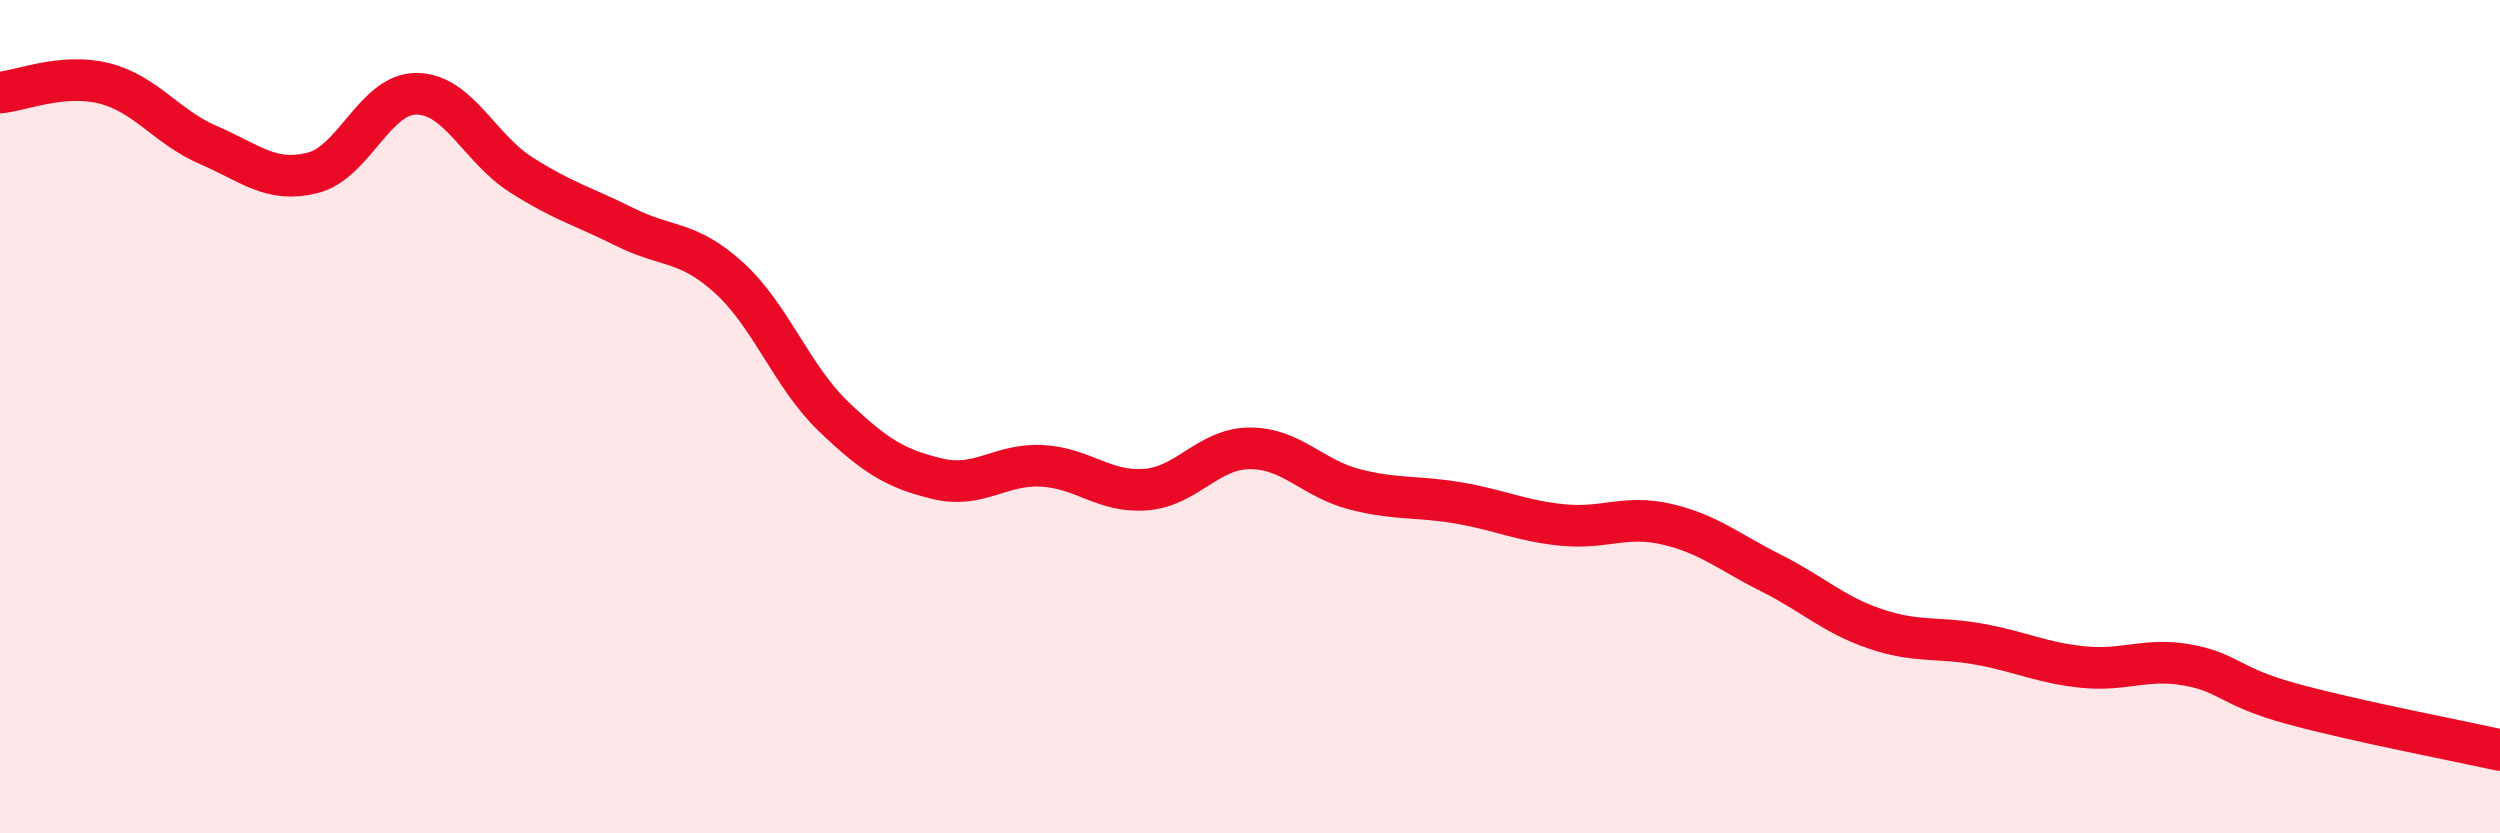 
    <svg width="60" height="20" viewBox="0 0 60 20" xmlns="http://www.w3.org/2000/svg">
      <path
        d="M 0,2.22 C 0.5,2.18 1.5,1.75 2.5,2 C 3.5,2.25 4,3.05 5,3.48 C 6,3.91 6.5,4.4 7.5,4.15 C 8.5,3.9 9,2.24 10,2.25 C 11,2.26 11.5,3.55 12.5,4.19 C 13.5,4.83 14,4.95 15,5.45 C 16,5.95 16.5,5.76 17.5,6.67 C 18.5,7.58 19,9.03 20,9.99 C 21,10.95 21.5,11.25 22.5,11.49 C 23.5,11.73 24,11.13 25,11.18 C 26,11.23 26.5,11.83 27.5,11.75 C 28.5,11.67 29,10.76 30,10.76 C 31,10.76 31.5,11.48 32.5,11.74 C 33.5,12 34,11.9 35,12.07 C 36,12.24 36.5,12.5 37.5,12.6 C 38.5,12.7 39,12.35 40,12.58 C 41,12.81 41.5,13.25 42.5,13.75 C 43.5,14.25 44,14.75 45,15.09 C 46,15.43 46.5,15.28 47.5,15.46 C 48.5,15.64 49,15.91 50,16.01 C 51,16.11 51.5,15.78 52.5,15.96 C 53.5,16.14 53.5,16.48 55,16.89 C 56.5,17.3 59,17.78 60,18L60 20L0 20Z"
        fill="#EB0A25"
        opacity="0.1"
        stroke-linecap="round"
        stroke-linejoin="round"
      />
      <path
        d="M 0,2.22 C 0.5,2.18 1.5,1.75 2.5,2 C 3.5,2.25 4,3.05 5,3.48 C 6,3.91 6.5,4.4 7.5,4.15 C 8.5,3.9 9,2.24 10,2.25 C 11,2.26 11.5,3.55 12.5,4.19 C 13.5,4.83 14,4.95 15,5.45 C 16,5.95 16.5,5.76 17.5,6.67 C 18.5,7.58 19,9.03 20,9.99 C 21,10.95 21.5,11.25 22.5,11.49 C 23.5,11.73 24,11.13 25,11.18 C 26,11.23 26.5,11.83 27.5,11.75 C 28.5,11.67 29,10.76 30,10.76 C 31,10.76 31.5,11.48 32.5,11.74 C 33.5,12 34,11.9 35,12.07 C 36,12.24 36.5,12.5 37.5,12.6 C 38.5,12.7 39,12.35 40,12.58 C 41,12.81 41.5,13.25 42.5,13.75 C 43.5,14.25 44,14.75 45,15.09 C 46,15.43 46.5,15.28 47.5,15.46 C 48.5,15.64 49,15.91 50,16.01 C 51,16.11 51.5,15.78 52.5,15.96 C 53.5,16.14 53.5,16.48 55,16.89 C 56.5,17.3 59,17.78 60,18"
        stroke="#EB0A25"
        stroke-width="1"
        fill="none"
        stroke-linecap="round"
        stroke-linejoin="round"
      />
    </svg>
  